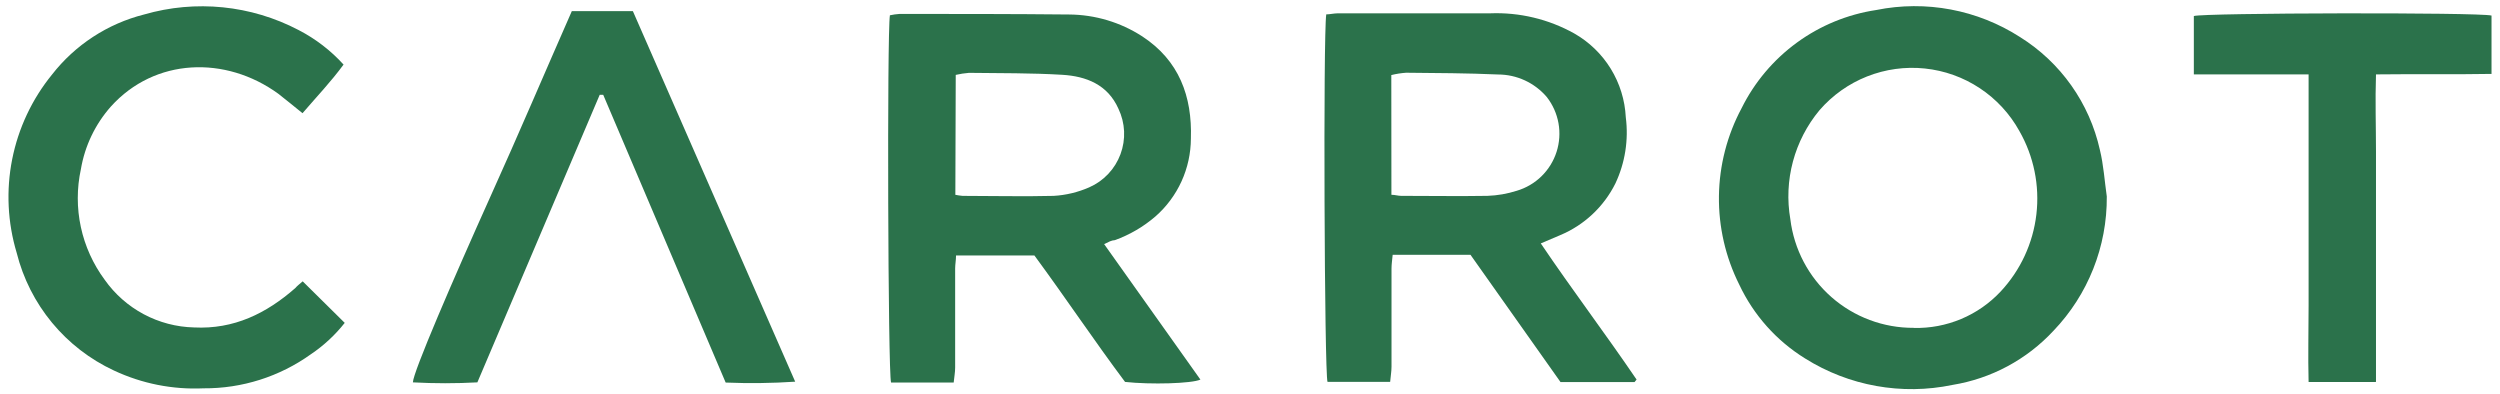 <?xml version="1.0" encoding="UTF-8"?>
<svg xmlns="http://www.w3.org/2000/svg" width="235" height="37" viewBox="0 0 235 37" fill="none">
  <path d="M153.646 35.916H146.69L138.225 23.95H130.911C130.866 24.416 130.802 24.864 130.802 25.248C130.802 28.32 130.802 31.391 130.802 34.463C130.802 34.92 130.719 35.377 130.674 35.898H124.787C124.494 35.121 124.375 3.245 124.668 1.352C125.006 1.352 125.39 1.252 125.765 1.252H140.071C142.831 1.144 145.567 1.799 147.979 3.144C149.384 3.944 150.565 5.085 151.412 6.462C152.259 7.84 152.744 9.409 152.824 11.024C153.098 13.15 152.759 15.31 151.845 17.249C150.755 19.436 148.916 21.158 146.662 22.103C146.105 22.35 145.547 22.579 144.834 22.881C147.805 27.277 150.931 31.4 153.838 35.679L153.646 35.916ZM130.793 18.31C131.131 18.31 131.414 18.41 131.707 18.41C134.449 18.41 137.128 18.456 139.824 18.41C140.756 18.377 141.679 18.218 142.567 17.935C143.444 17.677 144.244 17.209 144.898 16.571C145.552 15.932 146.04 15.143 146.318 14.273C146.597 13.403 146.658 12.477 146.497 11.578C146.335 10.678 145.956 9.832 145.392 9.113C144.827 8.453 144.126 7.922 143.337 7.557C142.548 7.193 141.69 7.003 140.821 7.002C137.941 6.874 135.053 6.865 132.173 6.837C131.704 6.87 131.239 6.943 130.783 7.057L130.793 18.31Z" fill="#2B724B"></path>
  <path d="M103.789 22.947L112.839 35.681C112.035 36.055 108.159 36.165 105.755 35.9C102.893 32.079 100.151 27.974 97.235 24.016H89.867C89.867 24.464 89.784 24.848 89.784 25.232C89.784 28.34 89.784 31.448 89.784 34.556C89.784 35.004 89.693 35.47 89.647 35.955H83.76C83.468 35.096 83.376 3.045 83.651 1.437C83.952 1.371 84.257 1.328 84.565 1.309C89.876 1.309 95.187 1.309 100.498 1.363C102.939 1.379 105.324 2.093 107.373 3.42C110.837 5.687 112.072 9.051 111.944 13.028C111.938 14.413 111.638 15.781 111.065 17.042C110.491 18.302 109.656 19.427 108.616 20.341C107.491 21.31 106.2 22.066 104.804 22.572C104.466 22.59 104.228 22.736 103.789 22.947ZM89.803 18.312C90.026 18.357 90.252 18.39 90.479 18.412C93.331 18.412 96.193 18.485 99.045 18.412C100.199 18.346 101.332 18.073 102.391 17.608C103.064 17.312 103.67 16.884 104.174 16.35C104.679 15.815 105.07 15.184 105.326 14.495C105.582 13.806 105.697 13.073 105.664 12.339C105.63 11.605 105.45 10.885 105.133 10.222C104.128 7.954 102.107 7.168 99.859 7.031C96.942 6.857 94.008 6.885 91.083 6.848C90.664 6.882 90.249 6.946 89.839 7.04L89.803 18.312Z" fill="#2B724B"></path>
  <path d="M198.038 18.467C198.077 23.171 196.276 27.705 193.02 31.1C190.51 33.802 187.171 35.591 183.531 36.183C178.766 37.175 173.803 36.283 169.681 33.696C166.99 32.032 164.84 29.621 163.492 26.758C162.198 24.177 161.542 21.323 161.58 18.435C161.618 15.548 162.349 12.712 163.712 10.166C164.923 7.724 166.706 5.611 168.908 4.005C171.111 2.399 173.668 1.348 176.364 0.942C181.029 -0.003 185.88 0.909 189.884 3.484C191.776 4.665 193.413 6.211 194.702 8.032C195.99 9.852 196.904 11.911 197.389 14.088C197.737 15.514 197.828 17.004 198.038 18.467ZM179.901 30.826C181.425 30.862 182.938 30.576 184.344 29.987C185.749 29.398 187.014 28.519 188.056 27.407C189.924 25.41 191.103 22.867 191.42 20.151C191.738 17.435 191.177 14.688 189.82 12.314C188.922 10.692 187.645 9.311 186.098 8.288C184.552 7.265 182.781 6.631 180.937 6.439C179.093 6.247 177.23 6.503 175.505 7.185C173.781 7.868 172.248 8.956 171.034 10.358C169.862 11.766 169.01 13.411 168.536 15.18C168.063 16.95 167.979 18.801 168.292 20.606C168.637 23.436 170.011 26.04 172.152 27.923C174.292 29.805 177.051 30.835 179.901 30.817V30.826Z" fill="#2B724B"></path>
  <path d="M28.454 26.446L32.404 30.35C31.505 31.489 30.435 32.482 29.231 33.293C26.288 35.404 22.752 36.528 19.13 36.502C16.229 36.637 13.34 36.062 10.711 34.829C8.46 33.782 6.471 32.246 4.889 30.332C3.308 28.419 2.173 26.176 1.569 23.768C0.712 20.916 0.566 17.898 1.144 14.977C1.723 12.056 3.008 9.321 4.888 7.012C7.065 4.219 10.111 2.231 13.545 1.362C18.394 -0.042 23.598 0.482 28.07 2.825C29.66 3.646 31.091 4.745 32.294 6.07C31.124 7.67 29.771 9.087 28.436 10.641C27.622 9.992 26.91 9.388 26.16 8.812C21.205 5.211 14.559 5.43 10.427 10.01C8.953 11.673 7.974 13.715 7.603 15.906C7.215 17.698 7.214 19.553 7.6 21.345C7.986 23.137 8.751 24.827 9.842 26.3C10.795 27.649 12.05 28.757 13.507 29.535C14.964 30.312 16.583 30.739 18.234 30.779C21.982 30.971 25.045 29.463 27.769 27.068C27.915 26.885 28.171 26.693 28.454 26.446Z" fill="#2B724B"></path>
  <path d="M74.748 35.878C72.572 36.023 70.39 36.051 68.212 35.96C64.372 26.941 60.536 17.924 56.702 8.911H56.373L44.873 35.942C42.855 36.052 40.831 36.052 38.812 35.942C38.812 35.028 42.579 26.298 46.126 18.418C48.731 12.659 51.199 6.845 53.75 1.049H59.491L74.748 35.878Z" fill="#2B724B"></path>
  <path d="M223.279 35.907H217.008C216.944 33.448 217.008 31.081 217.008 28.713C217.008 26.345 217.008 23.868 217.008 21.4V6.993H206.221V1.508C207.025 1.206 233.014 1.151 234.203 1.462V6.947C230.61 7.011 227.054 6.947 223.343 6.993C223.26 9.479 223.343 11.847 223.343 14.215C223.343 16.582 223.343 19.06 223.343 21.482V35.898L223.279 35.907Z" fill="#2B724B"></path>
</svg>
